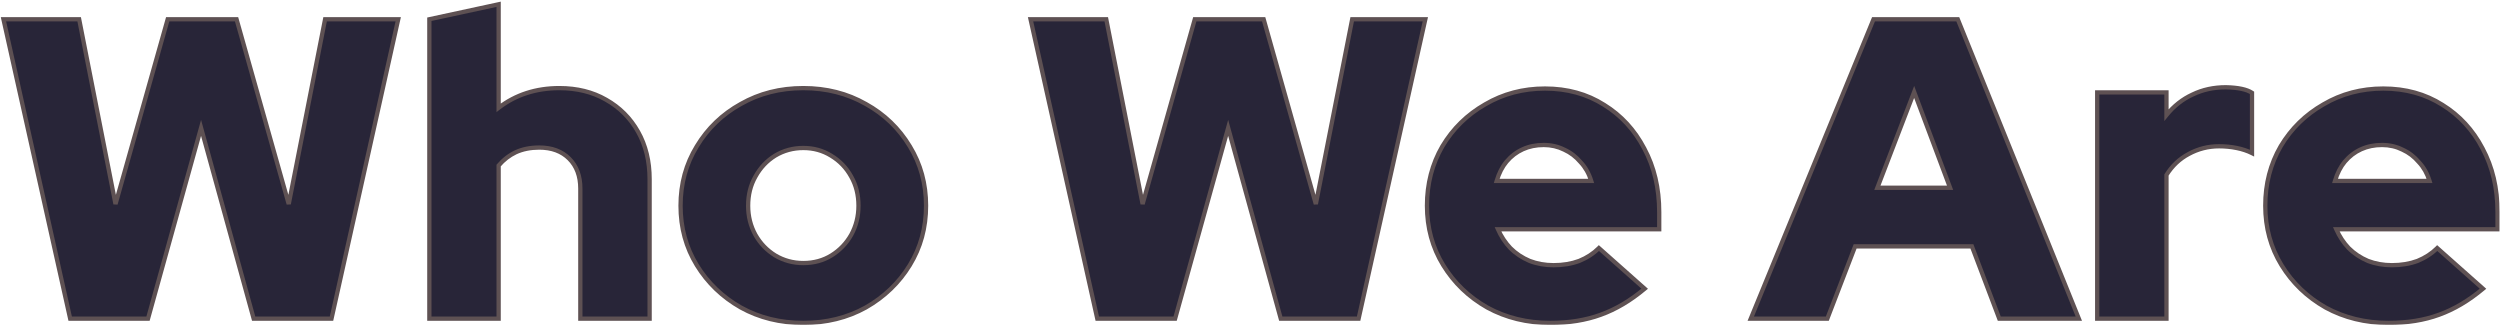 <svg width="1169" height="152" viewBox="0 0 1169 152" fill="none" xmlns="http://www.w3.org/2000/svg">
<mask id="path-1-outside-1_16_17716" maskUnits="userSpaceOnUse" x="0" y="0" width="1169" height="152" fill="black">
<rect fill="white" width="1169" height="152"/>
<path d="M32.812 149L1.612 9H37.012L54.012 95.4L78.412 9H110.612L135.012 95.4L152.012 9H186.212L155.012 149H118.612L94.012 59.8L69.212 149H32.812ZM200.762 149V9L233.162 2V50.4C241.162 44.267 250.628 41.2 261.562 41.2C269.828 41.2 277.095 43 283.362 46.6C289.762 50.2 294.762 55.2 298.362 61.6C301.962 68 303.762 75.4 303.762 83.8V149H271.362V88.2C271.362 82.333 269.628 77.667 266.162 74.2C262.695 70.733 258.028 69 252.162 69C248.028 69 244.362 69.733 241.162 71.2C238.095 72.667 235.428 74.733 233.162 77.4V149H200.762ZM375.627 151C364.827 151 355.094 148.6 346.427 143.8C337.761 138.867 330.894 132.267 325.827 124C320.761 115.733 318.227 106.467 318.227 96.2C318.227 85.933 320.761 76.667 325.827 68.4C330.894 60 337.761 53.4 346.427 48.6C355.094 43.667 364.827 41.2 375.627 41.2C386.427 41.2 396.161 43.667 404.827 48.6C413.494 53.4 420.361 60 425.427 68.4C430.494 76.667 433.027 85.933 433.027 96.2C433.027 106.467 430.494 115.733 425.427 124C420.361 132.267 413.494 138.867 404.827 143.8C396.161 148.6 386.427 151 375.627 151ZM375.627 123C380.561 123 384.961 121.8 388.827 119.4C392.694 117 395.761 113.8 398.027 109.8C400.294 105.667 401.427 101.133 401.427 96.2C401.427 91.133 400.294 86.6 398.027 82.6C395.761 78.467 392.627 75.2 388.627 72.8C384.761 70.4 380.427 69.2 375.627 69.2C370.827 69.2 366.427 70.4 362.427 72.8C358.561 75.2 355.494 78.467 353.227 82.6C350.961 86.6 349.827 91.133 349.827 96.2C349.827 101.133 350.961 105.667 353.227 109.8C355.494 113.8 358.561 117 362.427 119.4C366.427 121.8 370.827 123 375.627 123ZM513.085 149L481.885 9H517.285L534.285 95.4L558.685 9H590.885L615.285 95.4L632.285 9H666.485L635.285 149H598.885L574.285 59.8L549.485 149H513.085ZM724.851 151C714.051 151 704.251 148.6 695.451 143.8C686.784 138.867 679.917 132.267 674.851 124C669.784 115.733 667.251 106.467 667.251 96.2C667.251 85.933 669.651 76.667 674.451 68.4C679.384 60.133 686.051 53.6 694.451 48.8C702.851 43.867 712.184 41.4 722.451 41.4C732.851 41.4 742.051 43.933 750.051 49C758.051 53.933 764.317 60.733 768.851 69.4C773.517 78.067 775.851 88 775.851 99.2V107.2H700.451C701.917 110.533 703.851 113.467 706.251 116C708.784 118.533 711.784 120.533 715.251 122C718.717 123.333 722.451 124 726.451 124C730.851 124 734.851 123.333 738.451 122C742.051 120.533 745.117 118.533 747.651 116L769.051 135C762.384 140.6 755.517 144.667 748.451 147.2C741.517 149.733 733.651 151 724.851 151ZM699.851 84.6H744.051C742.984 81.133 741.317 78.2 739.051 75.8C736.917 73.267 734.384 71.333 731.451 70C728.517 68.533 725.317 67.8 721.851 67.8C718.251 67.8 714.984 68.467 712.051 69.8C709.117 71.133 706.584 73.067 704.451 75.6C702.451 78 700.917 81 699.851 84.6ZM818.659 149L876.059 9H915.459L972.059 149H934.859L922.059 115.2H867.459L854.459 149H818.659ZM877.859 87.8H911.859L895.059 43L877.859 87.8ZM980.645 149V43.2H1013.04V53.8C1016.51 49.533 1020.58 46.333 1025.24 44.2C1029.91 41.933 1035.11 40.8 1040.84 40.8C1046.58 40.933 1050.64 41.8 1053.04 43.4V71.6C1050.91 70.533 1048.51 69.733 1045.84 69.2C1043.18 68.667 1040.44 68.4 1037.64 68.4C1032.58 68.4 1027.84 69.6 1023.44 72C1019.18 74.267 1015.71 77.533 1013.04 81.8V149H980.645ZM1116.84 151C1106.04 151 1096.24 148.6 1087.44 143.8C1078.78 138.867 1071.91 132.267 1066.84 124C1061.78 115.733 1059.24 106.467 1059.24 96.2C1059.24 85.933 1061.64 76.667 1066.44 68.4C1071.38 60.133 1078.04 53.6 1086.44 48.8C1094.84 43.867 1104.18 41.4 1114.44 41.4C1124.84 41.4 1134.04 43.933 1142.04 49C1150.04 53.933 1156.31 60.733 1160.84 69.4C1165.51 78.067 1167.84 88 1167.84 99.2V107.2H1092.44C1093.91 110.533 1095.84 113.467 1098.24 116C1100.78 118.533 1103.78 120.533 1107.24 122C1110.71 123.333 1114.44 124 1118.44 124C1122.84 124 1126.84 123.333 1130.44 122C1134.04 120.533 1137.11 118.533 1139.64 116L1161.04 135C1154.38 140.6 1147.51 144.667 1140.44 147.2C1133.51 149.733 1125.64 151 1116.84 151ZM1091.84 84.6H1136.04C1134.98 81.133 1133.31 78.2 1131.04 75.8C1128.91 73.267 1126.38 71.333 1123.44 70C1120.51 68.533 1117.31 67.8 1113.84 67.8C1110.24 67.8 1106.98 68.467 1104.04 69.8C1101.11 71.133 1098.58 73.067 1096.44 75.6C1094.44 78 1092.91 81 1091.84 84.6Z"/>
</mask>
<path d="M32.812 149L1.612 9H37.012L54.012 95.4L78.412 9H110.612L135.012 95.4L152.012 9H186.212L155.012 149H118.612L94.012 59.8L69.212 149H32.812ZM200.762 149V9L233.162 2V50.4C241.162 44.267 250.628 41.2 261.562 41.2C269.828 41.2 277.095 43 283.362 46.6C289.762 50.2 294.762 55.2 298.362 61.6C301.962 68 303.762 75.4 303.762 83.8V149H271.362V88.2C271.362 82.333 269.628 77.667 266.162 74.2C262.695 70.733 258.028 69 252.162 69C248.028 69 244.362 69.733 241.162 71.2C238.095 72.667 235.428 74.733 233.162 77.4V149H200.762ZM375.627 151C364.827 151 355.094 148.6 346.427 143.8C337.761 138.867 330.894 132.267 325.827 124C320.761 115.733 318.227 106.467 318.227 96.2C318.227 85.933 320.761 76.667 325.827 68.4C330.894 60 337.761 53.4 346.427 48.6C355.094 43.667 364.827 41.2 375.627 41.2C386.427 41.2 396.161 43.667 404.827 48.6C413.494 53.4 420.361 60 425.427 68.4C430.494 76.667 433.027 85.933 433.027 96.2C433.027 106.467 430.494 115.733 425.427 124C420.361 132.267 413.494 138.867 404.827 143.8C396.161 148.6 386.427 151 375.627 151ZM375.627 123C380.561 123 384.961 121.8 388.827 119.4C392.694 117 395.761 113.8 398.027 109.8C400.294 105.667 401.427 101.133 401.427 96.2C401.427 91.133 400.294 86.6 398.027 82.6C395.761 78.467 392.627 75.2 388.627 72.8C384.761 70.4 380.427 69.2 375.627 69.2C370.827 69.2 366.427 70.4 362.427 72.8C358.561 75.2 355.494 78.467 353.227 82.6C350.961 86.6 349.827 91.133 349.827 96.2C349.827 101.133 350.961 105.667 353.227 109.8C355.494 113.8 358.561 117 362.427 119.4C366.427 121.8 370.827 123 375.627 123ZM513.085 149L481.885 9H517.285L534.285 95.4L558.685 9H590.885L615.285 95.4L632.285 9H666.485L635.285 149H598.885L574.285 59.8L549.485 149H513.085ZM724.851 151C714.051 151 704.251 148.6 695.451 143.8C686.784 138.867 679.917 132.267 674.851 124C669.784 115.733 667.251 106.467 667.251 96.2C667.251 85.933 669.651 76.667 674.451 68.4C679.384 60.133 686.051 53.6 694.451 48.8C702.851 43.867 712.184 41.4 722.451 41.4C732.851 41.4 742.051 43.933 750.051 49C758.051 53.933 764.317 60.733 768.851 69.4C773.517 78.067 775.851 88 775.851 99.2V107.2H700.451C701.917 110.533 703.851 113.467 706.251 116C708.784 118.533 711.784 120.533 715.251 122C718.717 123.333 722.451 124 726.451 124C730.851 124 734.851 123.333 738.451 122C742.051 120.533 745.117 118.533 747.651 116L769.051 135C762.384 140.6 755.517 144.667 748.451 147.2C741.517 149.733 733.651 151 724.851 151ZM699.851 84.6H744.051C742.984 81.133 741.317 78.2 739.051 75.8C736.917 73.267 734.384 71.333 731.451 70C728.517 68.533 725.317 67.8 721.851 67.8C718.251 67.8 714.984 68.467 712.051 69.8C709.117 71.133 706.584 73.067 704.451 75.6C702.451 78 700.917 81 699.851 84.6ZM818.659 149L876.059 9H915.459L972.059 149H934.859L922.059 115.2H867.459L854.459 149H818.659ZM877.859 87.8H911.859L895.059 43L877.859 87.8ZM980.645 149V43.2H1013.04V53.8C1016.51 49.533 1020.58 46.333 1025.24 44.2C1029.91 41.933 1035.11 40.8 1040.84 40.8C1046.58 40.933 1050.64 41.8 1053.04 43.4V71.6C1050.91 70.533 1048.51 69.733 1045.84 69.2C1043.18 68.667 1040.44 68.4 1037.64 68.4C1032.58 68.4 1027.84 69.6 1023.44 72C1019.18 74.267 1015.71 77.533 1013.04 81.8V149H980.645ZM1116.84 151C1106.04 151 1096.24 148.6 1087.44 143.8C1078.78 138.867 1071.91 132.267 1066.84 124C1061.78 115.733 1059.24 106.467 1059.24 96.2C1059.24 85.933 1061.64 76.667 1066.44 68.4C1071.38 60.133 1078.04 53.6 1086.44 48.8C1094.84 43.867 1104.18 41.4 1114.44 41.4C1124.84 41.4 1134.04 43.933 1142.04 49C1150.04 53.933 1156.31 60.733 1160.84 69.4C1165.51 78.067 1167.84 88 1167.84 99.2V107.2H1092.44C1093.91 110.533 1095.84 113.467 1098.24 116C1100.78 118.533 1103.78 120.533 1107.24 122C1110.71 123.333 1114.44 124 1118.44 124C1122.84 124 1126.84 123.333 1130.44 122C1134.04 120.533 1137.11 118.533 1139.64 116L1161.04 135C1154.38 140.6 1147.51 144.667 1140.44 147.2C1133.51 149.733 1125.64 151 1116.84 151ZM1091.84 84.6H1136.04C1134.98 81.133 1133.31 78.2 1131.04 75.8C1128.91 73.267 1126.38 71.333 1123.44 70C1120.51 68.533 1117.31 67.8 1113.84 67.8C1110.24 67.8 1106.98 68.467 1104.04 69.8C1101.11 71.133 1098.58 73.067 1096.44 75.6C1094.44 78 1092.91 81 1091.84 84.6Z" fill="#282538"/>
<path d="M32.812 149L31.836 149.218L32.01 150H32.812V149ZM1.612 9V8H0.364L0.636 9.218L1.612 9ZM37.012 9L37.993 8.807L37.834 8H37.012V9ZM54.012 95.4L53.031 95.593L54.974 95.672L54.012 95.4ZM78.412 9V8H77.655L77.449 8.728L78.412 9ZM110.612 9L111.574 8.728L111.368 8H110.612V9ZM135.012 95.4L134.049 95.672L135.993 95.593L135.012 95.4ZM152.012 9V8H151.189L151.031 8.807L152.012 9ZM186.212 9L187.188 9.218L187.459 8H186.212V9ZM155.012 149V150H155.813L155.988 149.218L155.012 149ZM118.612 149L117.648 149.266L117.85 150H118.612V149ZM94.012 59.8L94.976 59.534L94.016 56.053L93.048 59.532L94.012 59.8ZM69.212 149V150H69.972L70.175 149.268L69.212 149ZM32.812 149L33.788 148.782L2.588 8.782L1.612 9L0.636 9.218L31.836 149.218L32.812 149ZM1.612 9V10H37.012V9V8H1.612V9ZM37.012 9L36.031 9.193L53.031 95.593L54.012 95.4L54.993 95.207L37.993 8.807L37.012 9ZM54.012 95.4L54.974 95.672L79.374 9.272L78.412 9L77.449 8.728L53.049 95.128L54.012 95.4ZM78.412 9V10H110.612V9V8H78.412V9ZM110.612 9L109.649 9.272L134.049 95.672L135.012 95.4L135.974 95.128L111.574 8.728L110.612 9ZM135.012 95.4L135.993 95.593L152.993 9.193L152.012 9L151.031 8.807L134.031 95.207L135.012 95.4ZM152.012 9V10H186.212V9V8H152.012V9ZM186.212 9L185.236 8.782L154.036 148.782L155.012 149L155.988 149.218L187.188 9.218L186.212 9ZM155.012 149V148H118.612V149V150H155.012V149ZM118.612 149L119.576 148.734L94.976 59.534L94.012 59.8L93.048 60.066L117.648 149.266L118.612 149ZM94.012 59.8L93.048 59.532L68.248 148.732L69.212 149L70.175 149.268L94.975 60.068L94.012 59.8ZM69.212 149V148H32.812V149V150H69.212V149ZM200.762 149H199.762V150H200.762V149ZM200.762 9L200.551 8.023L199.762 8.193V9H200.762ZM233.162 2H234.162V0.761L232.951 1.023L233.162 2ZM233.162 50.4H232.162V52.427L233.77 51.194L233.162 50.4ZM283.362 46.6L282.864 47.467L282.871 47.472L283.362 46.6ZM298.362 61.6L299.233 61.11V61.11L298.362 61.6ZM303.762 149V150H304.762V149H303.762ZM271.362 149H270.362V150H271.362V149ZM266.162 74.2L265.455 74.907L266.162 74.2ZM241.162 71.2L240.745 70.291L240.738 70.294L240.73 70.298L241.162 71.2ZM233.162 77.4L232.4 76.752L232.162 77.032V77.4H233.162ZM233.162 149V150H234.162V149H233.162ZM200.762 149H201.762V9H200.762H199.762V149H200.762ZM200.762 9L200.973 9.977L233.373 2.977L233.162 2L232.951 1.023L200.551 8.023L200.762 9ZM233.162 2H232.162V50.4H233.162H234.162V2H233.162ZM233.162 50.4L233.77 51.194C241.581 45.206 250.829 42.2 261.562 42.2V41.2V40.2C250.428 40.2 240.743 43.328 232.553 49.606L233.162 50.4ZM261.562 41.2V42.2C269.679 42.2 276.769 43.966 282.864 47.467L283.362 46.6L283.86 45.733C277.421 42.034 269.978 40.2 261.562 40.2V41.2ZM283.362 46.6L282.871 47.472C289.112 50.982 293.98 55.85 297.49 62.09L298.362 61.6L299.233 61.11C295.544 54.55 290.412 49.418 283.852 45.728L283.362 46.6ZM298.362 61.6L297.49 62.09C300.994 68.32 302.762 75.547 302.762 83.8H303.762H304.762C304.762 75.253 302.929 67.68 299.233 61.11L298.362 61.6ZM303.762 83.8H302.762V149H303.762H304.762V83.8H303.762ZM303.762 149V148H271.362V149V150H303.762V149ZM271.362 149H272.362V88.2H271.362H270.362V149H271.362ZM271.362 88.2H272.362C272.362 82.124 270.559 77.183 266.869 73.493L266.162 74.2L265.455 74.907C268.698 78.15 270.362 82.543 270.362 88.2H271.362ZM266.162 74.2L266.869 73.493C263.178 69.803 258.238 68 252.162 68V69V70C257.819 70 262.212 71.664 265.455 74.907L266.162 74.2ZM252.162 69V68C247.909 68 244.097 68.755 240.745 70.291L241.162 71.2L241.578 72.109C244.627 70.712 248.147 70 252.162 70V69ZM241.162 71.2L240.73 70.298C237.533 71.827 234.755 73.982 232.4 76.752L233.162 77.4L233.924 78.048C236.102 75.485 238.657 73.506 241.593 72.102L241.162 71.2ZM233.162 77.4H232.162V149H233.162H234.162V77.4H233.162ZM233.162 149V148H200.762V149V150H233.162V149ZM346.427 143.8L345.933 144.669L345.943 144.675L346.427 143.8ZM325.827 124L324.975 124.523L325.827 124ZM325.827 68.4L326.68 68.923L326.684 68.916L325.827 68.4ZM346.427 48.6L346.912 49.475L346.922 49.469L346.427 48.6ZM404.827 48.6L404.333 49.469L404.343 49.475L404.827 48.6ZM425.427 68.4L424.571 68.916L424.575 68.923L425.427 68.4ZM425.427 124L426.28 124.523L425.427 124ZM404.827 143.8L405.312 144.675L405.322 144.669L404.827 143.8ZM388.827 119.4L388.3 118.55L388.827 119.4ZM398.027 109.8L398.897 110.293L398.904 110.281L398.027 109.8ZM398.027 82.6L397.15 83.081L397.157 83.093L398.027 82.6ZM388.627 72.8L388.1 73.65L388.106 73.654L388.113 73.657L388.627 72.8ZM362.427 72.8L361.913 71.942L361.906 71.946L361.9 71.95L362.427 72.8ZM353.227 82.6L354.097 83.093L354.104 83.081L353.227 82.6ZM353.227 109.8L352.35 110.281L352.357 110.293L353.227 109.8ZM362.427 119.4L361.9 120.25L361.906 120.254L361.913 120.257L362.427 119.4ZM375.627 151V150C364.981 150 355.417 147.636 346.912 142.925L346.427 143.8L345.943 144.675C354.771 149.564 364.674 152 375.627 152V151ZM346.427 143.8L346.922 142.931C338.398 138.079 331.656 131.596 326.68 123.477L325.827 124L324.975 124.523C330.132 132.937 337.124 139.655 345.933 144.669L346.427 143.8ZM325.827 124L326.68 123.477C321.715 115.377 319.227 106.294 319.227 96.2H318.227H317.227C317.227 106.64 319.806 116.089 324.975 124.523L325.827 124ZM318.227 96.2H319.227C319.227 86.106 321.715 77.023 326.68 68.923L325.827 68.4L324.975 67.877C319.806 76.311 317.227 85.76 317.227 96.2H318.227ZM325.827 68.4L326.684 68.916C331.659 60.668 338.397 54.191 346.912 49.475L346.427 48.6L345.943 47.725C337.125 52.609 330.129 59.332 324.971 67.883L325.827 68.4ZM346.427 48.6L346.922 49.469C355.426 44.629 364.986 42.2 375.627 42.2V41.2V40.2C364.669 40.2 354.762 42.705 345.933 47.731L346.427 48.6ZM375.627 41.2V42.2C386.269 42.2 395.829 44.629 404.333 49.469L404.827 48.6L405.322 47.731C396.492 42.705 386.586 40.2 375.627 40.2V41.2ZM404.827 48.6L404.343 49.475C412.858 54.191 419.596 60.668 424.571 68.916L425.427 68.4L426.284 67.883C421.126 59.332 414.13 52.609 405.312 47.725L404.827 48.6ZM425.427 68.4L424.575 68.923C429.539 77.023 432.027 86.106 432.027 96.2H433.027H434.027C434.027 85.76 431.449 76.311 426.28 67.877L425.427 68.4ZM433.027 96.2H432.027C432.027 106.294 429.539 115.377 424.575 123.477L425.427 124L426.28 124.523C431.449 116.089 434.027 106.64 434.027 96.2H433.027ZM425.427 124L424.575 123.477C419.599 131.596 412.857 138.079 404.333 142.931L404.827 143.8L405.322 144.669C414.131 139.655 421.123 132.937 426.28 124.523L425.427 124ZM404.827 143.8L404.343 142.925C395.838 147.636 386.274 150 375.627 150V151V152C386.581 152 396.484 149.564 405.312 144.675L404.827 143.8ZM375.627 123V124C380.731 124 385.316 122.756 389.355 120.25L388.827 119.4L388.3 118.55C384.605 120.844 380.391 122 375.627 122V123ZM388.827 119.4L389.355 120.25C393.365 117.76 396.549 114.437 398.897 110.293L398.027 109.8L397.157 109.307C394.972 113.163 392.023 116.24 388.3 118.55L388.827 119.4ZM398.027 109.8L398.904 110.281C401.255 105.993 402.427 101.293 402.427 96.2H401.427H400.427C400.427 100.973 399.333 105.34 397.151 109.319L398.027 109.8ZM401.427 96.2H402.427C402.427 90.979 401.258 86.272 398.897 82.107L398.027 82.6L397.157 83.093C399.33 86.928 400.427 91.288 400.427 96.2H401.427ZM398.027 82.6L398.904 82.119C396.553 77.832 393.296 74.435 389.142 71.942L388.627 72.8L388.113 73.657C391.959 75.965 394.968 79.101 397.151 83.081L398.027 82.6ZM388.627 72.8L389.155 71.95C385.121 69.447 380.603 68.2 375.627 68.2V69.2V70.2C380.252 70.2 384.4 71.353 388.1 73.65L388.627 72.8ZM375.627 69.2V68.2C370.652 68.2 366.073 69.447 361.913 71.942L362.427 72.8L362.942 73.657C366.782 71.353 371.003 70.2 375.627 70.2V69.2ZM362.427 72.8L361.9 71.95C357.882 74.445 354.697 77.841 352.351 82.119L353.227 82.6L354.104 83.081C356.291 79.093 359.24 75.956 362.955 73.65L362.427 72.8ZM353.227 82.6L352.357 82.107C349.997 86.272 348.827 90.979 348.827 96.2H349.827H350.827C350.827 91.288 351.924 86.928 354.097 83.093L353.227 82.6ZM349.827 96.2H348.827C348.827 101.293 349.999 105.993 352.351 110.281L353.227 109.8L354.104 109.319C351.922 105.34 350.827 100.973 350.827 96.2H349.827ZM353.227 109.8L352.357 110.293C354.706 114.437 357.89 117.76 361.9 120.25L362.427 119.4L362.955 118.55C359.232 116.24 356.282 113.163 354.097 109.307L353.227 109.8ZM362.427 119.4L361.913 120.257C366.073 122.754 370.652 124 375.627 124V123V122C371.003 122 366.782 120.846 362.942 118.543L362.427 119.4ZM513.085 149L512.109 149.218L512.284 150H513.085V149ZM481.885 9V8H480.638L480.909 9.218L481.885 9ZM517.285 9L518.266 8.807L518.108 8H517.285V9ZM534.285 95.4L533.304 95.593L535.247 95.672L534.285 95.4ZM558.685 9V8H557.928L557.723 8.728L558.685 9ZM590.885 9L591.848 8.728L591.642 8H590.885V9ZM615.285 95.4L614.323 95.672L616.266 95.593L615.285 95.4ZM632.285 9V8H631.463L631.304 8.807L632.285 9ZM666.485 9L667.461 9.218L667.733 8H666.485V9ZM635.285 149V150H636.087L636.261 149.218L635.285 149ZM598.885 149L597.921 149.266L598.124 150H598.885V149ZM574.285 59.8L575.249 59.534L574.289 56.053L573.322 59.532L574.285 59.8ZM549.485 149V150H550.245L550.449 149.268L549.485 149ZM513.085 149L514.061 148.782L482.861 8.782L481.885 9L480.909 9.218L512.109 149.218L513.085 149ZM481.885 9V10H517.285V9V8H481.885V9ZM517.285 9L516.304 9.193L533.304 95.593L534.285 95.4L535.266 95.207L518.266 8.807L517.285 9ZM534.285 95.4L535.247 95.672L559.648 9.272L558.685 9L557.723 8.728L533.323 95.128L534.285 95.4ZM558.685 9V10H590.885V9V8H558.685V9ZM590.885 9L589.923 9.272L614.323 95.672L615.285 95.4L616.247 95.128L591.848 8.728L590.885 9ZM615.285 95.4L616.266 95.593L633.266 9.193L632.285 9L631.304 8.807L614.304 95.207L615.285 95.4ZM632.285 9V10H666.485V9V8H632.285V9ZM666.485 9L665.509 8.782L634.309 148.782L635.285 149L636.261 149.218L667.461 9.218L666.485 9ZM635.285 149V148H598.885V149V150H635.285V149ZM598.885 149L599.849 148.734L575.249 59.534L574.285 59.8L573.321 60.066L597.921 149.266L598.885 149ZM574.285 59.8L573.322 59.532L548.522 148.732L549.485 149L550.449 149.268L575.249 60.068L574.285 59.8ZM549.485 149V148H513.085V149V150H549.485V149ZM695.451 143.8L694.956 144.669L694.964 144.674L694.972 144.678L695.451 143.8ZM674.851 124L673.998 124.523L674.851 124ZM674.451 68.4L673.592 67.888L673.586 67.898L674.451 68.4ZM694.451 48.8L694.947 49.668L694.957 49.662L694.451 48.8ZM750.051 49L749.516 49.845L749.526 49.851L750.051 49ZM768.851 69.4L767.965 69.864L767.97 69.874L768.851 69.4ZM775.851 107.2V108.2H776.851V107.2H775.851ZM700.451 107.2V106.2H698.918L699.535 107.603L700.451 107.2ZM706.251 116L705.525 116.688L705.534 116.698L705.544 116.707L706.251 116ZM715.251 122L714.861 122.921L714.876 122.927L714.892 122.933L715.251 122ZM738.451 122L738.798 122.938L738.813 122.932L738.828 122.926L738.451 122ZM747.651 116L748.315 115.252L747.61 114.627L746.944 115.293L747.651 116ZM769.051 135L769.694 135.766L770.581 135.021L769.715 134.252L769.051 135ZM748.451 147.2L748.113 146.259L748.108 146.261L748.451 147.2ZM699.851 84.6L698.892 84.316L698.512 85.6H699.851V84.6ZM744.051 84.6V85.6H745.405L745.007 84.306L744.051 84.6ZM739.051 75.8L738.286 76.444L738.304 76.466L738.324 76.487L739.051 75.8ZM731.451 70L731.004 70.894L731.02 70.903L731.037 70.91L731.451 70ZM712.051 69.8L711.637 68.89L712.051 69.8ZM704.451 75.6L703.686 74.956L703.683 74.96L704.451 75.6ZM724.851 151V150C714.205 150 704.571 147.636 695.93 142.922L695.451 143.8L694.972 144.678C703.93 149.564 713.897 152 724.851 152V151ZM695.451 143.8L695.945 142.931C687.421 138.079 680.679 131.596 675.703 123.477L674.851 124L673.998 124.523C679.156 132.937 686.147 139.655 694.956 144.669L695.451 143.8ZM674.851 124L675.703 123.477C670.739 115.377 668.251 106.294 668.251 96.2H667.251H666.251C666.251 106.64 668.829 116.089 673.998 124.523L674.851 124ZM667.251 96.2H668.251C668.251 86.096 670.611 77.005 675.316 68.902L674.451 68.4L673.586 67.898C668.691 76.328 666.251 85.77 666.251 96.2H667.251ZM674.451 68.4L675.31 68.912C680.154 60.794 686.696 54.383 694.947 49.668L694.451 48.8L693.955 47.932C685.406 52.817 678.614 59.472 673.592 67.888L674.451 68.4ZM694.451 48.8L694.957 49.662C703.195 44.824 712.352 42.4 722.451 42.4V41.4V40.4C712.016 40.4 702.506 42.909 693.944 47.938L694.451 48.8ZM722.451 41.4V42.4C732.681 42.4 741.691 44.889 749.516 49.845L750.051 49L750.586 48.155C742.41 42.977 733.021 40.4 722.451 40.4V41.4ZM750.051 49L749.526 49.851C757.366 54.686 763.511 61.349 767.965 69.864L768.851 69.4L769.737 68.936C765.124 60.117 758.735 53.181 750.576 48.149L750.051 49ZM768.851 69.4L767.97 69.874C772.548 78.376 774.851 88.142 774.851 99.2H775.851H776.851C776.851 87.858 774.487 77.757 769.731 68.926L768.851 69.4ZM775.851 99.2H774.851V107.2H775.851H776.851V99.2H775.851ZM775.851 107.2V106.2H700.451V107.2V108.2H775.851V107.2ZM700.451 107.2L699.535 107.603C701.046 111.037 703.042 114.067 705.525 116.688L706.251 116L706.977 115.312C704.659 112.866 702.789 110.03 701.366 106.797L700.451 107.2ZM706.251 116L705.544 116.707C708.173 119.336 711.282 121.407 714.861 122.921L715.251 122L715.64 121.079C712.286 119.66 709.396 117.731 706.958 115.293L706.251 116ZM715.251 122L714.892 122.933C718.482 124.314 722.338 125 726.451 125V124V123C722.564 123 718.953 122.353 715.61 121.067L715.251 122ZM726.451 124V125C730.952 125 735.072 124.318 738.798 122.938L738.451 122L738.103 121.062C734.63 122.349 730.749 123 726.451 123V124ZM738.451 122L738.828 122.926C742.541 121.413 745.723 119.342 748.358 116.707L747.651 116L746.944 115.293C744.512 117.724 741.561 119.653 738.073 121.074L738.451 122ZM747.651 116L746.987 116.748L768.387 135.748L769.051 135L769.715 134.252L748.315 115.252L747.651 116ZM769.051 135L768.408 134.234C761.817 139.77 755.052 143.771 748.113 146.259L748.451 147.2L748.788 148.141C755.983 145.562 762.951 141.43 769.694 135.766L769.051 135ZM748.451 147.2L748.108 146.261C741.303 148.747 733.556 150 724.851 150V151V152C733.746 152 741.732 150.72 748.794 148.139L748.451 147.2ZM699.851 84.6V85.6H744.051V84.6V83.6H699.851V84.6ZM744.051 84.6L745.007 84.306C743.899 80.707 742.16 77.636 739.778 75.113L739.051 75.8L738.324 76.487C740.475 78.764 742.069 81.559 743.095 84.894L744.051 84.6ZM739.051 75.8L739.816 75.156C737.589 72.512 734.937 70.486 731.865 69.09L731.451 70L731.037 70.91C733.831 72.18 736.246 74.021 738.286 76.444L739.051 75.8ZM731.451 70L731.898 69.106C728.818 67.566 725.464 66.8 721.851 66.8V67.8V68.8C725.171 68.8 728.217 69.501 731.004 70.894L731.451 70ZM721.851 67.8V66.8C718.125 66.8 714.715 67.491 711.637 68.89L712.051 69.8L712.465 70.71C715.253 69.443 718.377 68.8 721.851 68.8V67.8ZM712.051 69.8L711.637 68.89C708.564 70.286 705.912 72.312 703.686 74.956L704.451 75.6L705.216 76.244C707.256 73.821 709.67 71.98 712.465 70.71L712.051 69.8ZM704.451 75.6L703.683 74.96C701.58 77.483 699.99 80.611 698.892 84.316L699.851 84.6L700.81 84.884C701.845 81.389 703.322 78.517 705.219 76.24L704.451 75.6ZM818.659 149L817.733 148.621L817.168 150H818.659V149ZM876.059 9V8H875.388L875.133 8.621L876.059 9ZM915.459 9L916.386 8.625L916.133 8H915.459V9ZM972.059 149V150H973.542L972.986 148.625L972.059 149ZM934.859 149L933.923 149.354L934.168 150H934.859V149ZM922.059 115.2L922.994 114.846L922.749 114.2H922.059V115.2ZM867.459 115.2V114.2H866.772L866.525 114.841L867.459 115.2ZM854.459 149V150H855.145L855.392 149.359L854.459 149ZM877.859 87.8L876.925 87.442L876.404 88.8H877.859V87.8ZM911.859 87.8V88.8H913.302L912.795 87.449L911.859 87.8ZM895.059 43L895.995 42.649L895.07 40.181L894.125 42.642L895.059 43ZM818.659 149L819.584 149.379L876.984 9.379L876.059 9L875.133 8.621L817.733 148.621L818.659 149ZM876.059 9V10H915.459V9V8H876.059V9ZM915.459 9L914.531 9.375L971.132 149.375L972.059 149L972.986 148.625L916.386 8.625L915.459 9ZM972.059 149V148H934.859V149V150H972.059V149ZM934.859 149L935.794 148.646L922.994 114.846L922.059 115.2L921.123 115.554L933.923 149.354L934.859 149ZM922.059 115.2V114.2H867.459V115.2V116.2H922.059V115.2ZM867.459 115.2L866.525 114.841L853.525 148.641L854.459 149L855.392 149.359L868.392 115.559L867.459 115.2ZM854.459 149V148H818.659V149V150H854.459V149ZM877.859 87.8V88.8H911.859V87.8V86.8H877.859V87.8ZM911.859 87.8L912.795 87.449L895.995 42.649L895.059 43L894.122 43.351L910.922 88.151L911.859 87.8ZM895.059 43L894.125 42.642L876.925 87.442L877.859 87.8L878.792 88.158L895.992 43.358L895.059 43ZM980.645 149H979.645V150H980.645V149ZM980.645 43.2V42.2H979.645V43.2H980.645ZM1013.04 43.2H1014.04V42.2H1013.04V43.2ZM1013.04 53.8H1012.04V56.617L1013.82 54.431L1013.04 53.8ZM1025.24 44.2L1025.66 45.109L1025.67 45.105L1025.68 45.099L1025.24 44.2ZM1040.84 40.8L1040.87 39.8L1040.86 39.8H1040.84V40.8ZM1053.04 43.4H1054.04V42.865L1053.6 42.568L1053.04 43.4ZM1053.04 71.6L1052.6 72.494L1054.04 73.218V71.6H1053.04ZM1023.44 72L1023.91 72.883L1023.92 72.878L1023.44 72ZM1013.04 81.8L1012.2 81.27L1012.04 81.513V81.8H1013.04ZM1013.04 149V150H1014.04V149H1013.04ZM980.645 149H981.645V43.2H980.645H979.645V149H980.645ZM980.645 43.2V44.2H1013.04V43.2V42.2H980.645V43.2ZM1013.04 43.2H1012.04V53.8H1013.04H1014.04V43.2H1013.04ZM1013.04 53.8L1013.82 54.431C1017.2 50.275 1021.14 47.174 1025.66 45.109L1025.24 44.2L1024.83 43.291C1020.01 45.492 1015.83 48.792 1012.27 53.169L1013.04 53.8ZM1025.24 44.2L1025.68 45.099C1030.2 42.906 1035.25 41.8 1040.84 41.8V40.8V39.8C1034.98 39.8 1029.62 40.961 1024.81 43.3L1025.24 44.2ZM1040.84 40.8L1040.82 41.8C1046.52 41.932 1050.34 42.799 1052.49 44.232L1053.04 43.4L1053.6 42.568C1050.95 40.801 1046.64 39.934 1040.87 39.8L1040.84 40.8ZM1053.04 43.4H1052.04V71.6H1053.04H1054.04V43.4H1053.04ZM1053.04 71.6L1053.49 70.706C1051.27 69.594 1048.78 68.768 1046.04 68.219L1045.84 69.2L1045.65 70.181C1048.24 70.699 1050.55 71.473 1052.6 72.494L1053.04 71.6ZM1045.84 69.2L1046.04 68.219C1043.31 67.673 1040.51 67.4 1037.64 67.4V68.4V69.4C1040.38 69.4 1043.05 69.66 1045.65 70.181L1045.84 69.2ZM1037.64 68.4V67.4C1032.41 67.4 1027.51 68.641 1022.97 71.122L1023.44 72L1023.92 72.878C1028.17 70.559 1032.74 69.4 1037.64 69.4V68.4ZM1023.44 72L1022.98 71.117C1018.55 73.469 1014.95 76.861 1012.2 81.27L1013.04 81.8L1013.89 82.33C1016.47 78.206 1019.81 75.064 1023.91 72.883L1023.44 72ZM1013.04 81.8H1012.04V149H1013.04H1014.04V81.8H1013.04ZM1013.04 149V148H980.645V149V150H1013.04V149ZM1087.44 143.8L1086.95 144.669L1086.96 144.674L1086.96 144.678L1087.44 143.8ZM1066.84 124L1065.99 124.523L1066.84 124ZM1066.44 68.4L1065.58 67.888L1065.58 67.898L1066.44 68.4ZM1086.44 48.8L1086.94 49.668L1086.95 49.662L1086.44 48.8ZM1142.04 49L1141.51 49.845L1141.52 49.851L1142.04 49ZM1160.84 69.4L1159.96 69.864L1159.96 69.874L1160.84 69.4ZM1167.84 107.2V108.2H1168.84V107.2H1167.84ZM1092.44 107.2V106.2H1090.91L1091.53 107.603L1092.44 107.2ZM1098.24 116L1097.52 116.688L1097.53 116.698L1097.54 116.707L1098.24 116ZM1107.24 122L1106.85 122.921L1106.87 122.927L1106.88 122.933L1107.24 122ZM1130.44 122L1130.79 122.938L1130.81 122.932L1130.82 122.926L1130.44 122ZM1139.64 116L1140.31 115.252L1139.6 114.627L1138.94 115.293L1139.64 116ZM1161.04 135L1161.69 135.766L1162.57 135.021L1161.71 134.252L1161.04 135ZM1140.44 147.2L1140.11 146.259L1140.1 146.261L1140.44 147.2ZM1091.84 84.6L1090.88 84.316L1090.5 85.6H1091.84V84.6ZM1136.04 84.6V85.6H1137.4L1137 84.306L1136.04 84.6ZM1131.04 75.8L1130.28 76.444L1130.3 76.466L1130.32 76.487L1131.04 75.8ZM1123.44 70L1123 70.894L1123.01 70.903L1123.03 70.91L1123.44 70ZM1104.04 69.8L1103.63 68.89L1104.04 69.8ZM1096.44 75.6L1095.68 74.956L1095.67 74.96L1096.44 75.6ZM1116.84 151V150C1106.2 150 1096.56 147.636 1087.92 142.922L1087.44 143.8L1086.96 144.678C1095.92 149.564 1105.89 152 1116.84 152V151ZM1087.44 143.8L1087.94 142.931C1079.41 138.079 1072.67 131.596 1067.7 123.477L1066.84 124L1065.99 124.523C1071.15 132.937 1078.14 139.655 1086.95 144.669L1087.44 143.8ZM1066.84 124L1067.7 123.477C1062.73 115.377 1060.24 106.294 1060.24 96.2H1059.24H1058.24C1058.24 106.64 1060.82 116.089 1065.99 124.523L1066.84 124ZM1059.24 96.2H1060.24C1060.24 86.096 1062.6 77.005 1067.31 68.902L1066.44 68.4L1065.58 67.898C1060.68 76.328 1058.24 85.77 1058.24 96.2H1059.24ZM1066.44 68.4L1067.3 68.912C1072.15 60.794 1078.69 54.383 1086.94 49.668L1086.44 48.8L1085.95 47.932C1077.4 52.817 1070.61 59.472 1065.58 67.888L1066.44 68.4ZM1086.44 48.8L1086.95 49.662C1095.19 44.824 1104.34 42.4 1114.44 42.4V41.4V40.4C1104.01 40.4 1094.5 42.909 1085.94 47.938L1086.44 48.8ZM1114.44 41.4V42.4C1124.67 42.4 1133.68 44.889 1141.51 49.845L1142.04 49L1142.58 48.155C1134.4 42.977 1125.01 40.4 1114.44 40.4V41.4ZM1142.04 49L1141.52 49.851C1149.36 54.686 1155.5 61.349 1159.96 69.864L1160.84 69.4L1161.73 68.936C1157.12 60.117 1150.73 53.181 1142.57 48.149L1142.04 49ZM1160.84 69.4L1159.96 69.874C1164.54 78.376 1166.84 88.142 1166.84 99.2H1167.84H1168.84C1168.84 87.858 1166.48 77.757 1161.72 68.926L1160.84 69.4ZM1167.84 99.2H1166.84V107.2H1167.84H1168.84V99.2H1167.84ZM1167.84 107.2V106.2H1092.44V107.2V108.2H1167.84V107.2ZM1092.44 107.2L1091.53 107.603C1093.04 111.037 1095.03 114.067 1097.52 116.688L1098.24 116L1098.97 115.312C1096.65 112.866 1094.78 110.03 1093.36 106.797L1092.44 107.2ZM1098.24 116L1097.54 116.707C1100.16 119.336 1103.27 121.407 1106.85 122.921L1107.24 122L1107.63 121.079C1104.28 119.66 1101.39 117.731 1098.95 115.293L1098.24 116ZM1107.24 122L1106.88 122.933C1110.47 124.314 1114.33 125 1118.44 125V124V123C1114.56 123 1110.95 122.353 1107.6 121.067L1107.24 122ZM1118.44 124V125C1122.94 125 1127.06 124.318 1130.79 122.938L1130.44 122L1130.1 121.062C1126.62 122.349 1122.74 123 1118.44 123V124ZM1130.44 122L1130.82 122.926C1134.53 121.413 1137.71 119.342 1140.35 116.707L1139.64 116L1138.94 115.293C1136.5 117.724 1133.55 119.653 1130.07 121.074L1130.44 122ZM1139.64 116L1138.98 116.748L1160.38 135.748L1161.04 135L1161.71 134.252L1140.31 115.252L1139.64 116ZM1161.04 135L1160.4 134.234C1153.81 139.77 1147.04 143.771 1140.11 146.259L1140.44 147.2L1140.78 148.141C1147.97 145.562 1154.94 141.43 1161.69 135.766L1161.04 135ZM1140.44 147.2L1140.1 146.261C1133.3 148.747 1125.55 150 1116.84 150V151V152C1125.74 152 1133.72 150.72 1140.79 148.139L1140.44 147.2ZM1091.84 84.6V85.6H1136.04V84.6V83.6H1091.84V84.6ZM1136.04 84.6L1137 84.306C1135.89 80.707 1134.15 77.636 1131.77 75.113L1131.04 75.8L1130.32 76.487C1132.47 78.764 1134.06 81.559 1135.09 84.894L1136.04 84.6ZM1131.04 75.8L1131.81 75.156C1129.58 72.512 1126.93 70.486 1123.86 69.09L1123.44 70L1123.03 70.91C1125.82 72.18 1128.24 74.021 1130.28 76.444L1131.04 75.8ZM1123.44 70L1123.89 69.106C1120.81 67.566 1117.46 66.8 1113.84 66.8V67.8V68.8C1117.16 68.8 1120.21 69.501 1123 70.894L1123.44 70ZM1113.84 67.8V66.8C1110.12 66.8 1106.71 67.491 1103.63 68.89L1104.04 69.8L1104.46 70.71C1107.25 69.443 1110.37 68.8 1113.84 68.8V67.8ZM1104.04 69.8L1103.63 68.89C1100.56 70.286 1097.9 72.312 1095.68 74.956L1096.44 75.6L1097.21 76.244C1099.25 73.821 1101.66 71.98 1104.46 70.71L1104.04 69.8ZM1096.44 75.6L1095.67 74.96C1093.57 77.483 1091.98 80.611 1090.88 84.316L1091.84 84.6L1092.8 84.884C1093.84 81.389 1095.31 78.517 1097.21 76.24L1096.44 75.6Z" fill="#5E5153" mask="url(#path-1-outside-1_16_17716)"/>
</svg>
